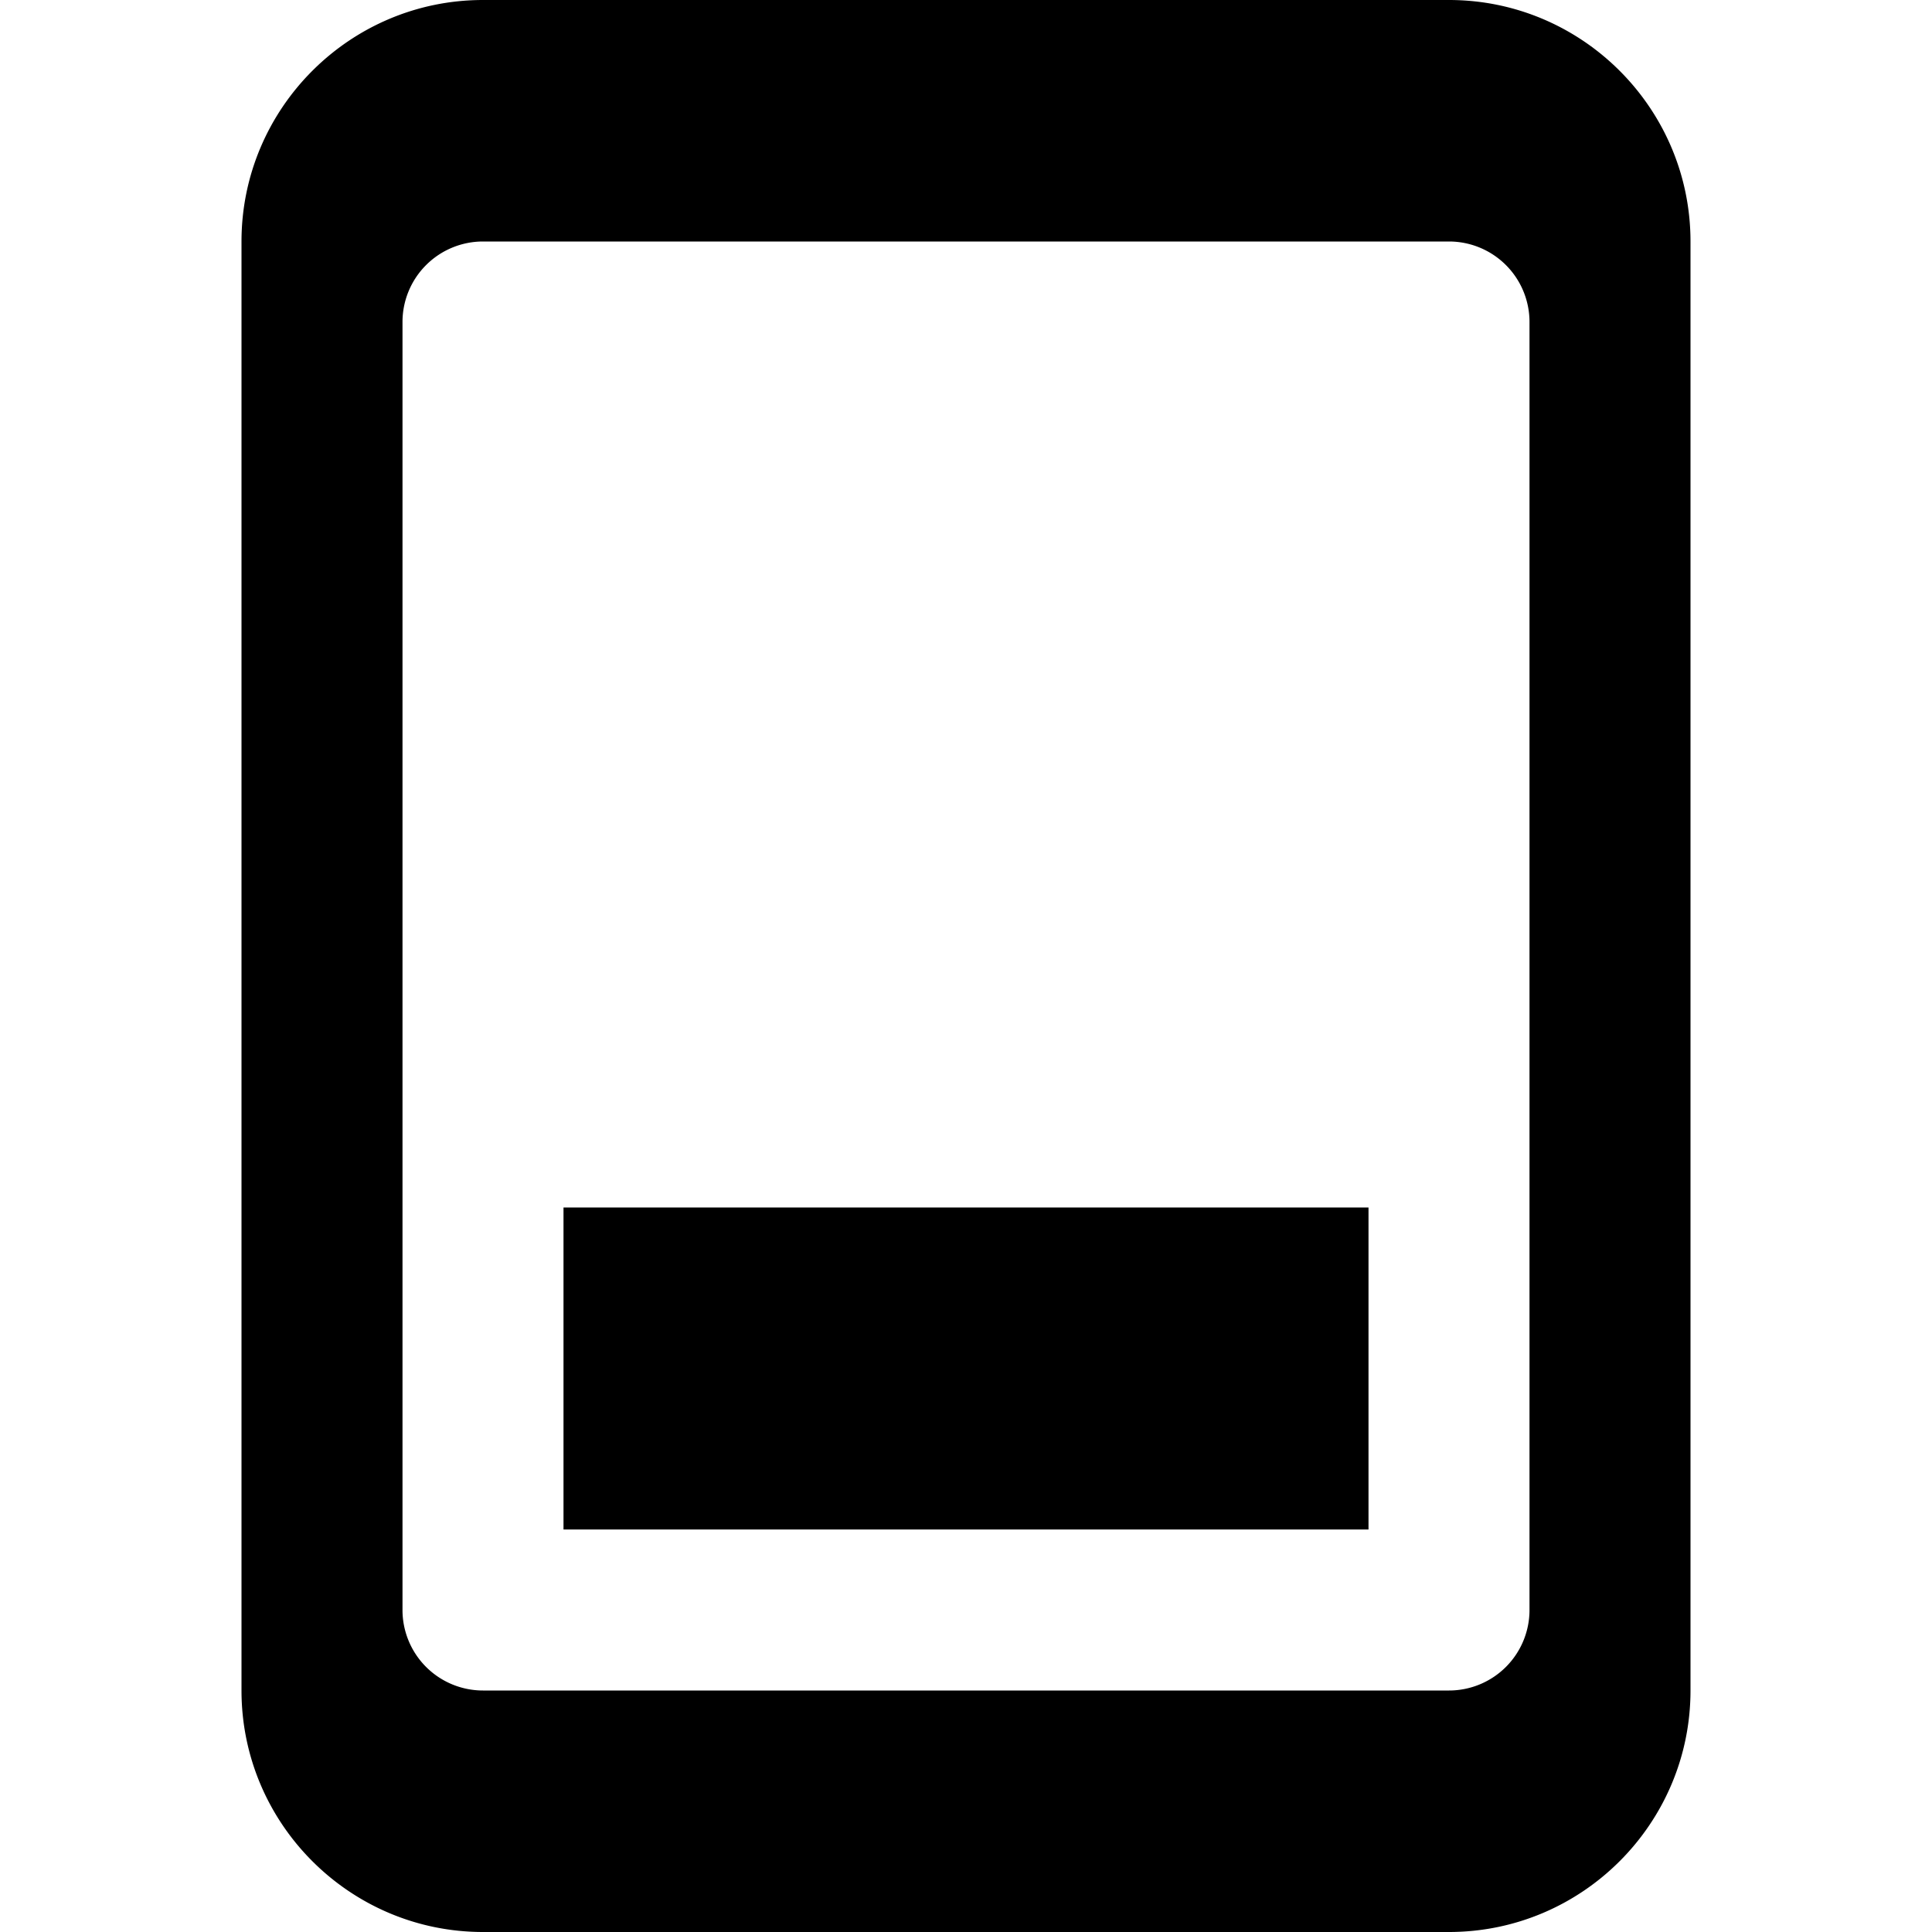 <svg id="nc_icon" xmlns="http://www.w3.org/2000/svg" xml:space="preserve" viewBox="0 0 24 24"><g fill="currentColor" class="nc-icon-wrapper"><path d="M18 0H6C4.346 0 3 1.346 3 3v18c0 1.654 1.346 3 3 3h12c1.654 0 3-1.346 3-3V3c0-1.654-1.346-3-3-3zm1 20a1 1 0 0 1-1 1H6a1 1 0 0 1-1-1V4a1 1 0 0 1 1-1h12a1 1 0 0 1 1 1v16z"/><path d="M7 15h10v4H7z" data-color="color-2"/></g></svg>
